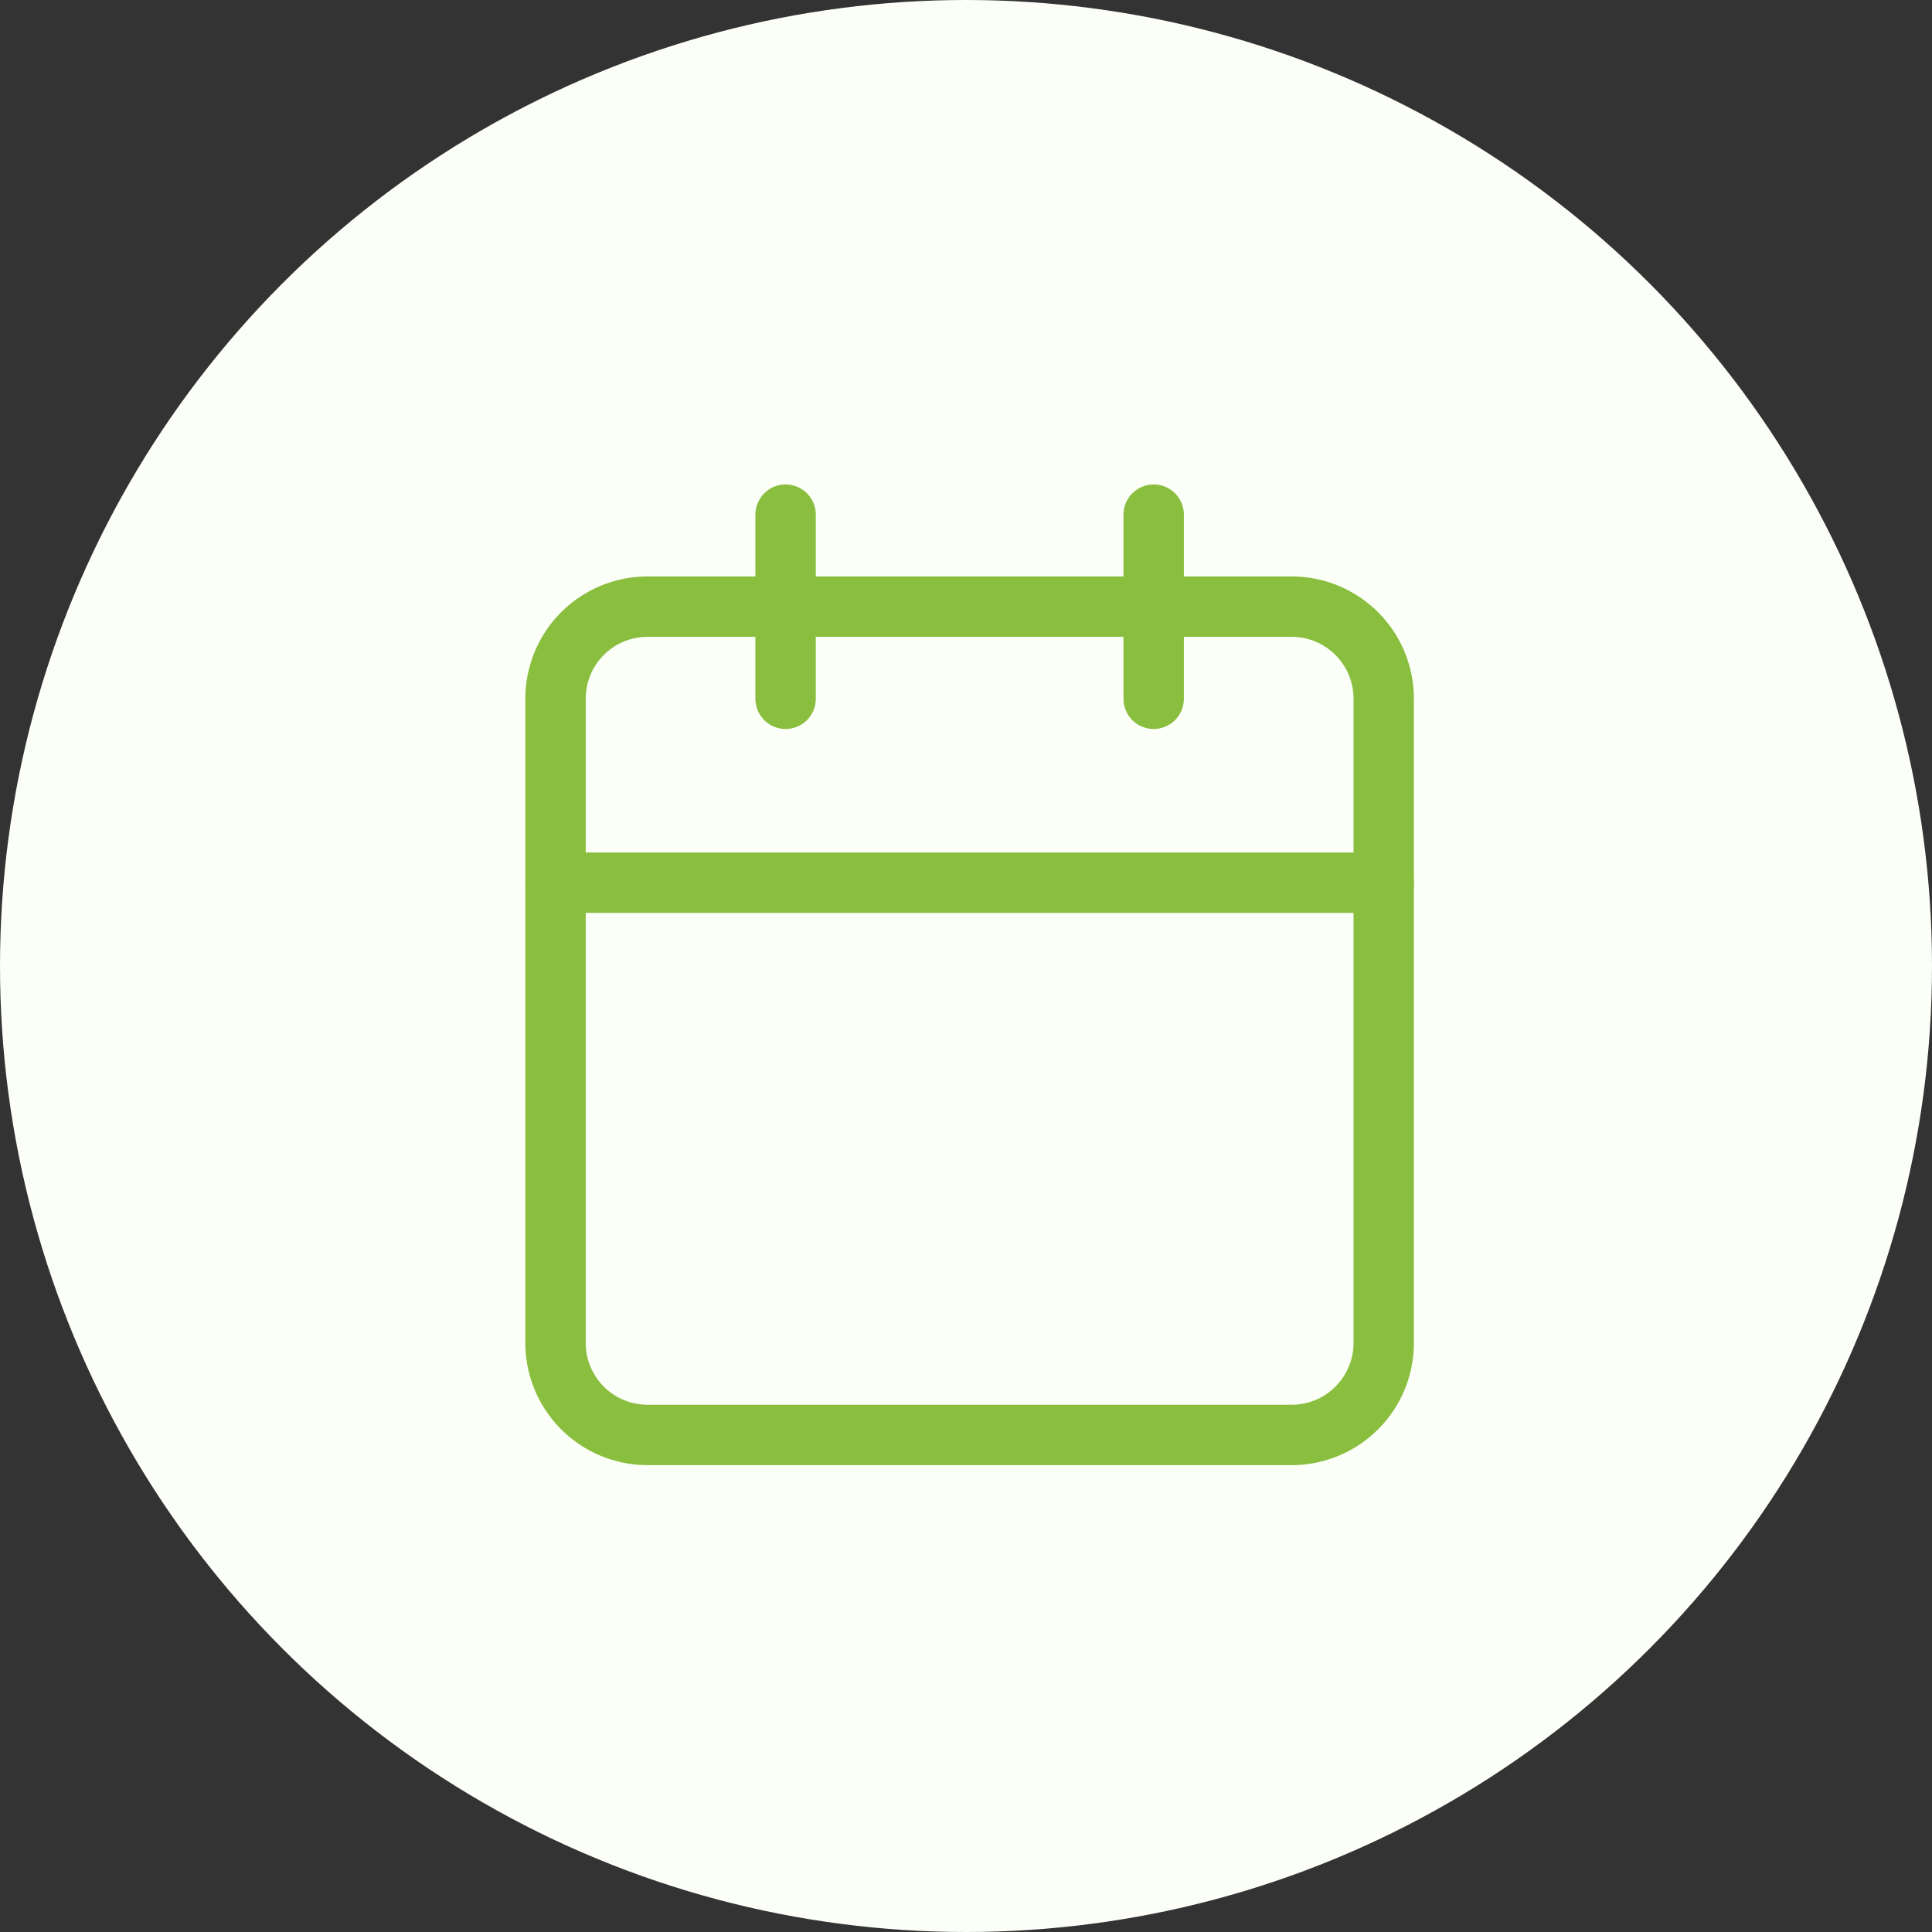 <svg xmlns="http://www.w3.org/2000/svg" width="64" height="64" viewBox="0 0 64 64"><rect x="0" y="0" width="64" height="64" fill="#333333" stroke="none"/><defs><style>.a{fill:#fcfff8;}.b{fill:#fff;opacity:0;}.c{fill:none;stroke:#89be3e;stroke-linecap:round;stroke-linejoin:round;stroke-width:2px;}</style></defs><g transform="translate(-1370 -824)"><circle class="a" cx="32" cy="32" r="32" transform="translate(1370 824)"/><g transform="translate(-287.16 -475)"><rect class="b" width="36" height="36" transform="translate(1671.16 1313)"/><g transform="translate(1675.563 1316.048)"><path class="c" d="M28.244,4.61H6.906A3.048,3.048,0,0,0,3.858,7.658V29a3.048,3.048,0,0,0,3.048,3.048H28.244A3.048,3.048,0,0,0,31.292,29V7.658A3.048,3.048,0,0,0,28.244,4.61Z" transform="translate(-3.858 -1.562)"/><path class="c" d="M16.858,2.61v6.1" transform="translate(2.956 -2.61)"/><path class="c" d="M8.858,2.61v6.1" transform="translate(-1.237 -2.61)"/><path class="c" d="M3.858,10.61H31.292" transform="translate(-3.858 1.583)"/></g></g></g></svg>